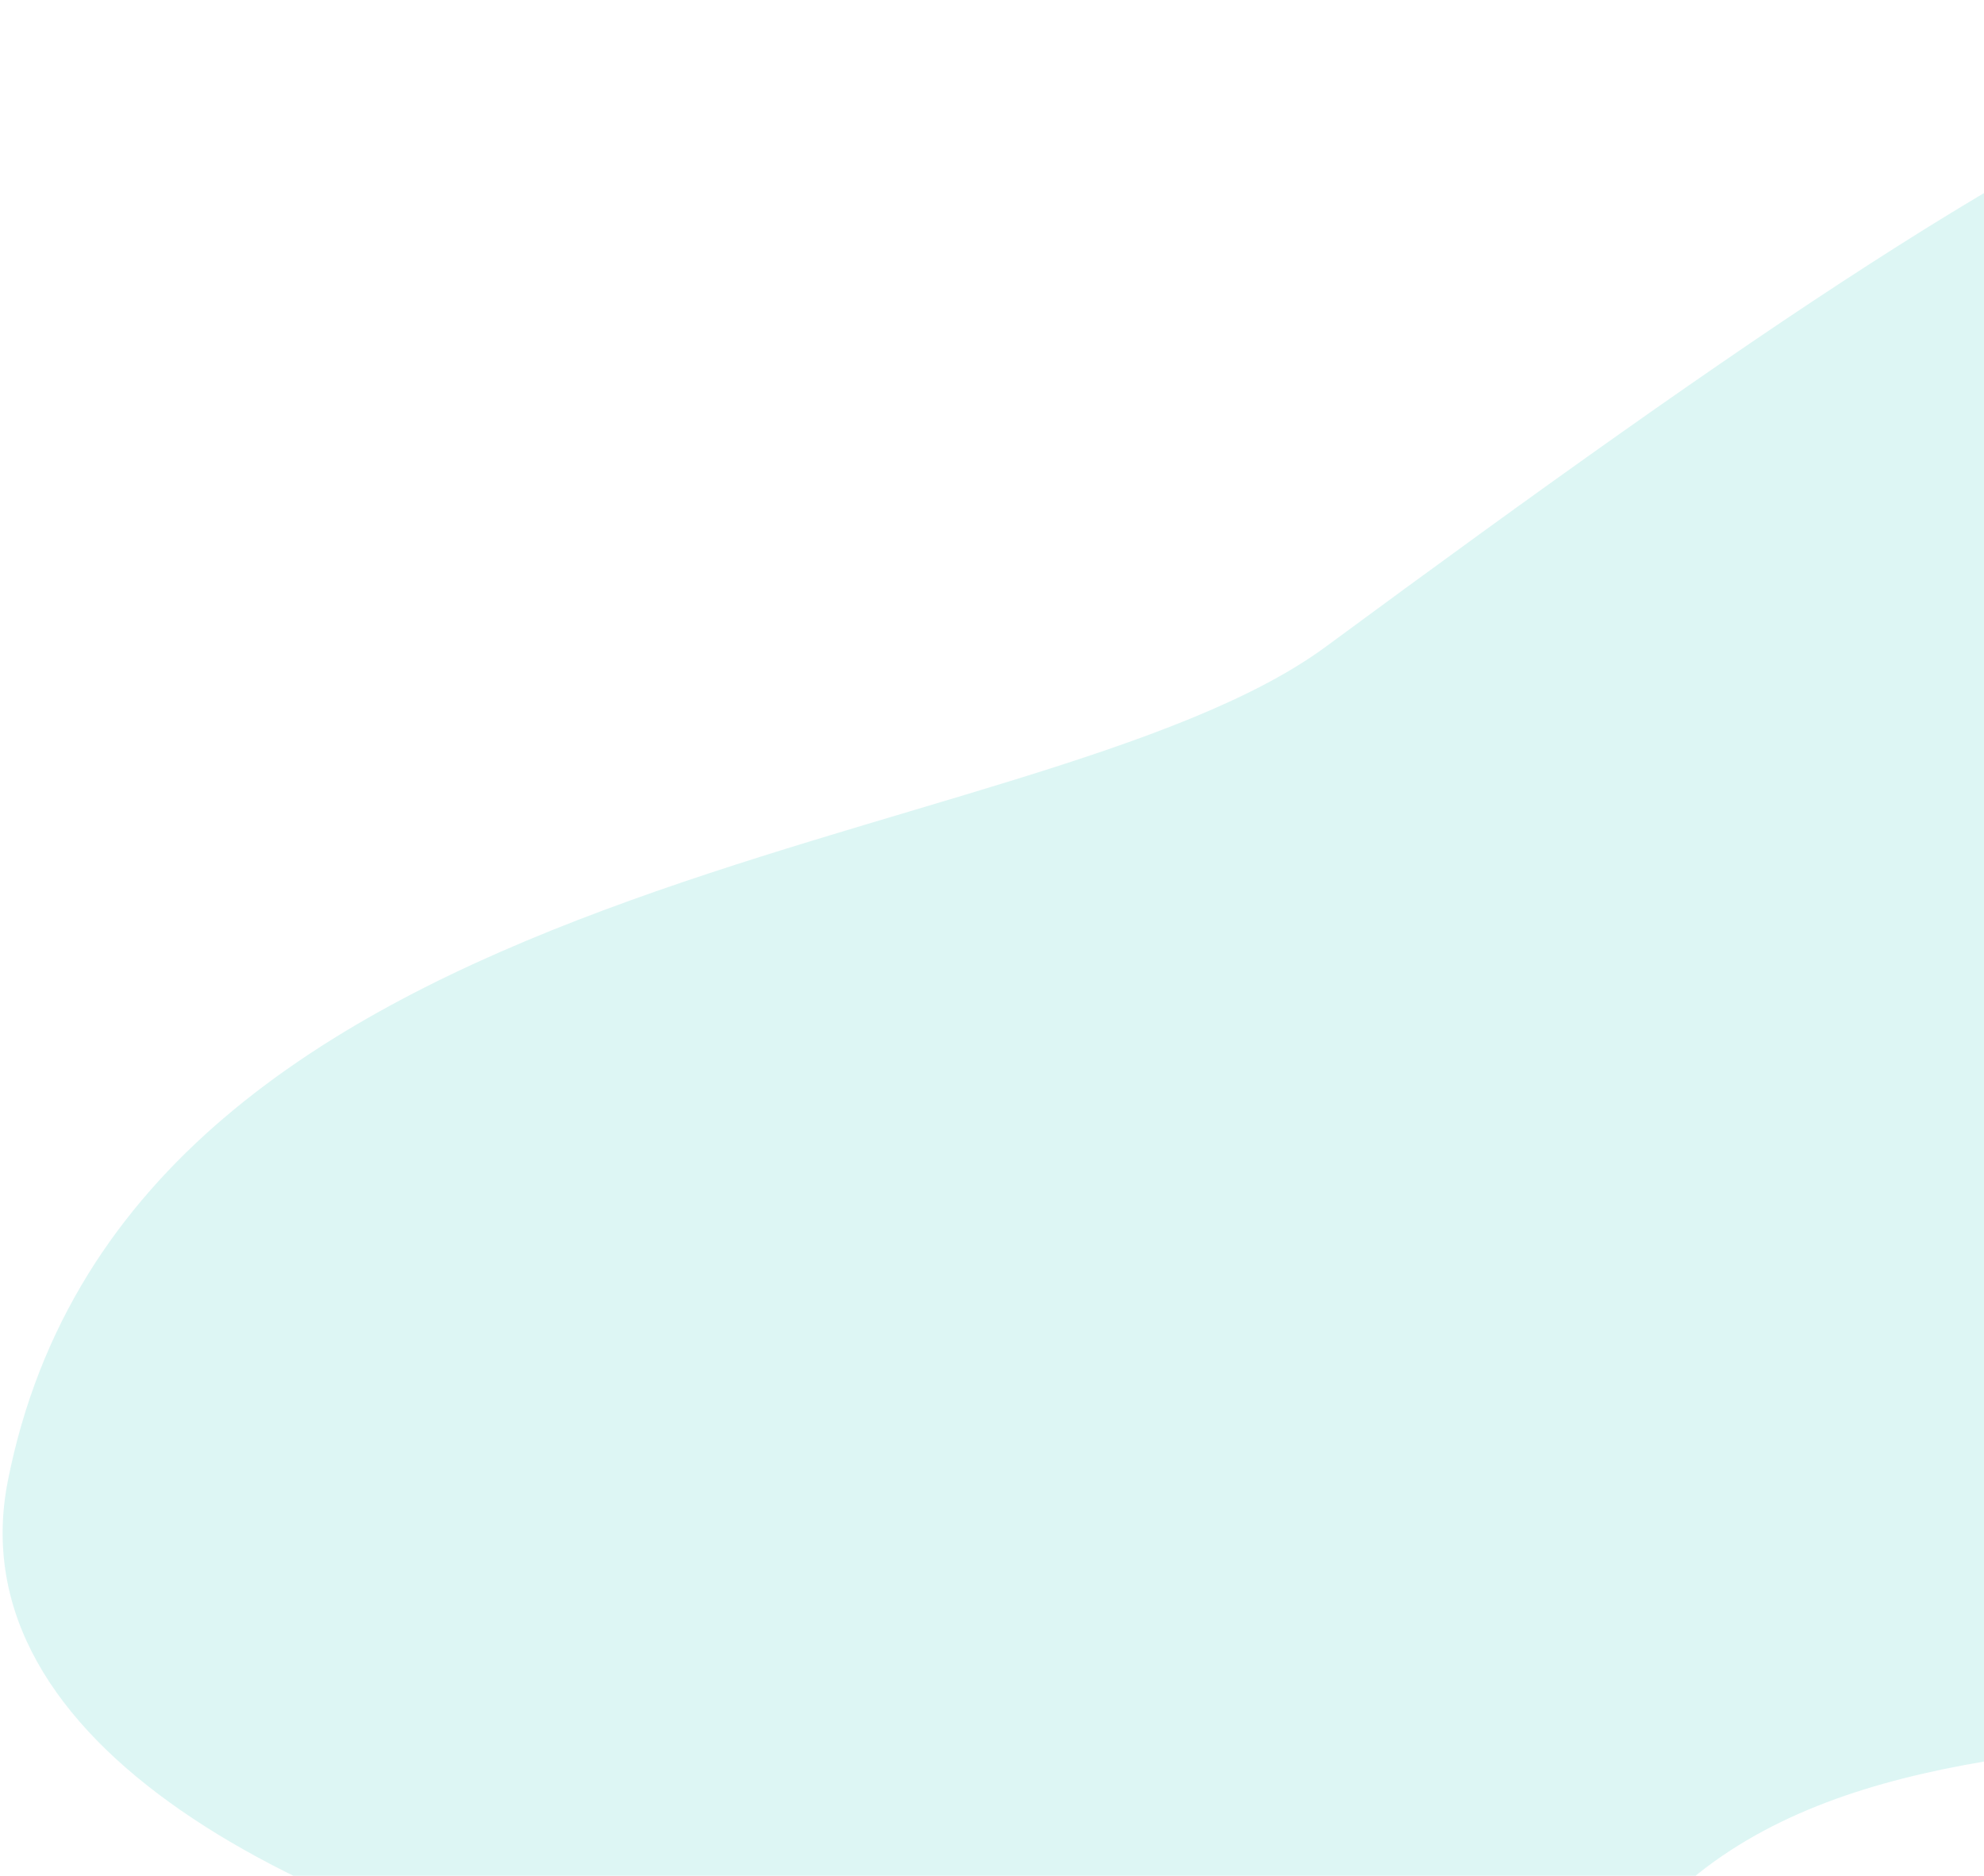 <svg width="605" height="572" viewBox="0 0 605 572" fill="none" xmlns="http://www.w3.org/2000/svg">
<path opacity="0.5" d="M854.886 443.712C903.627 311.323 1012.81 71.555 875.384 21.646C737.961 -28.263 668.885 2.146 404.385 197.146C315.388 262.758 39.885 261.146 2.385 451.646C-29.019 611.175 416.367 673.244 506.886 581.212C597.405 489.18 806.145 576.101 854.886 443.712Z" fill="#BCEEEA"/>
</svg>
